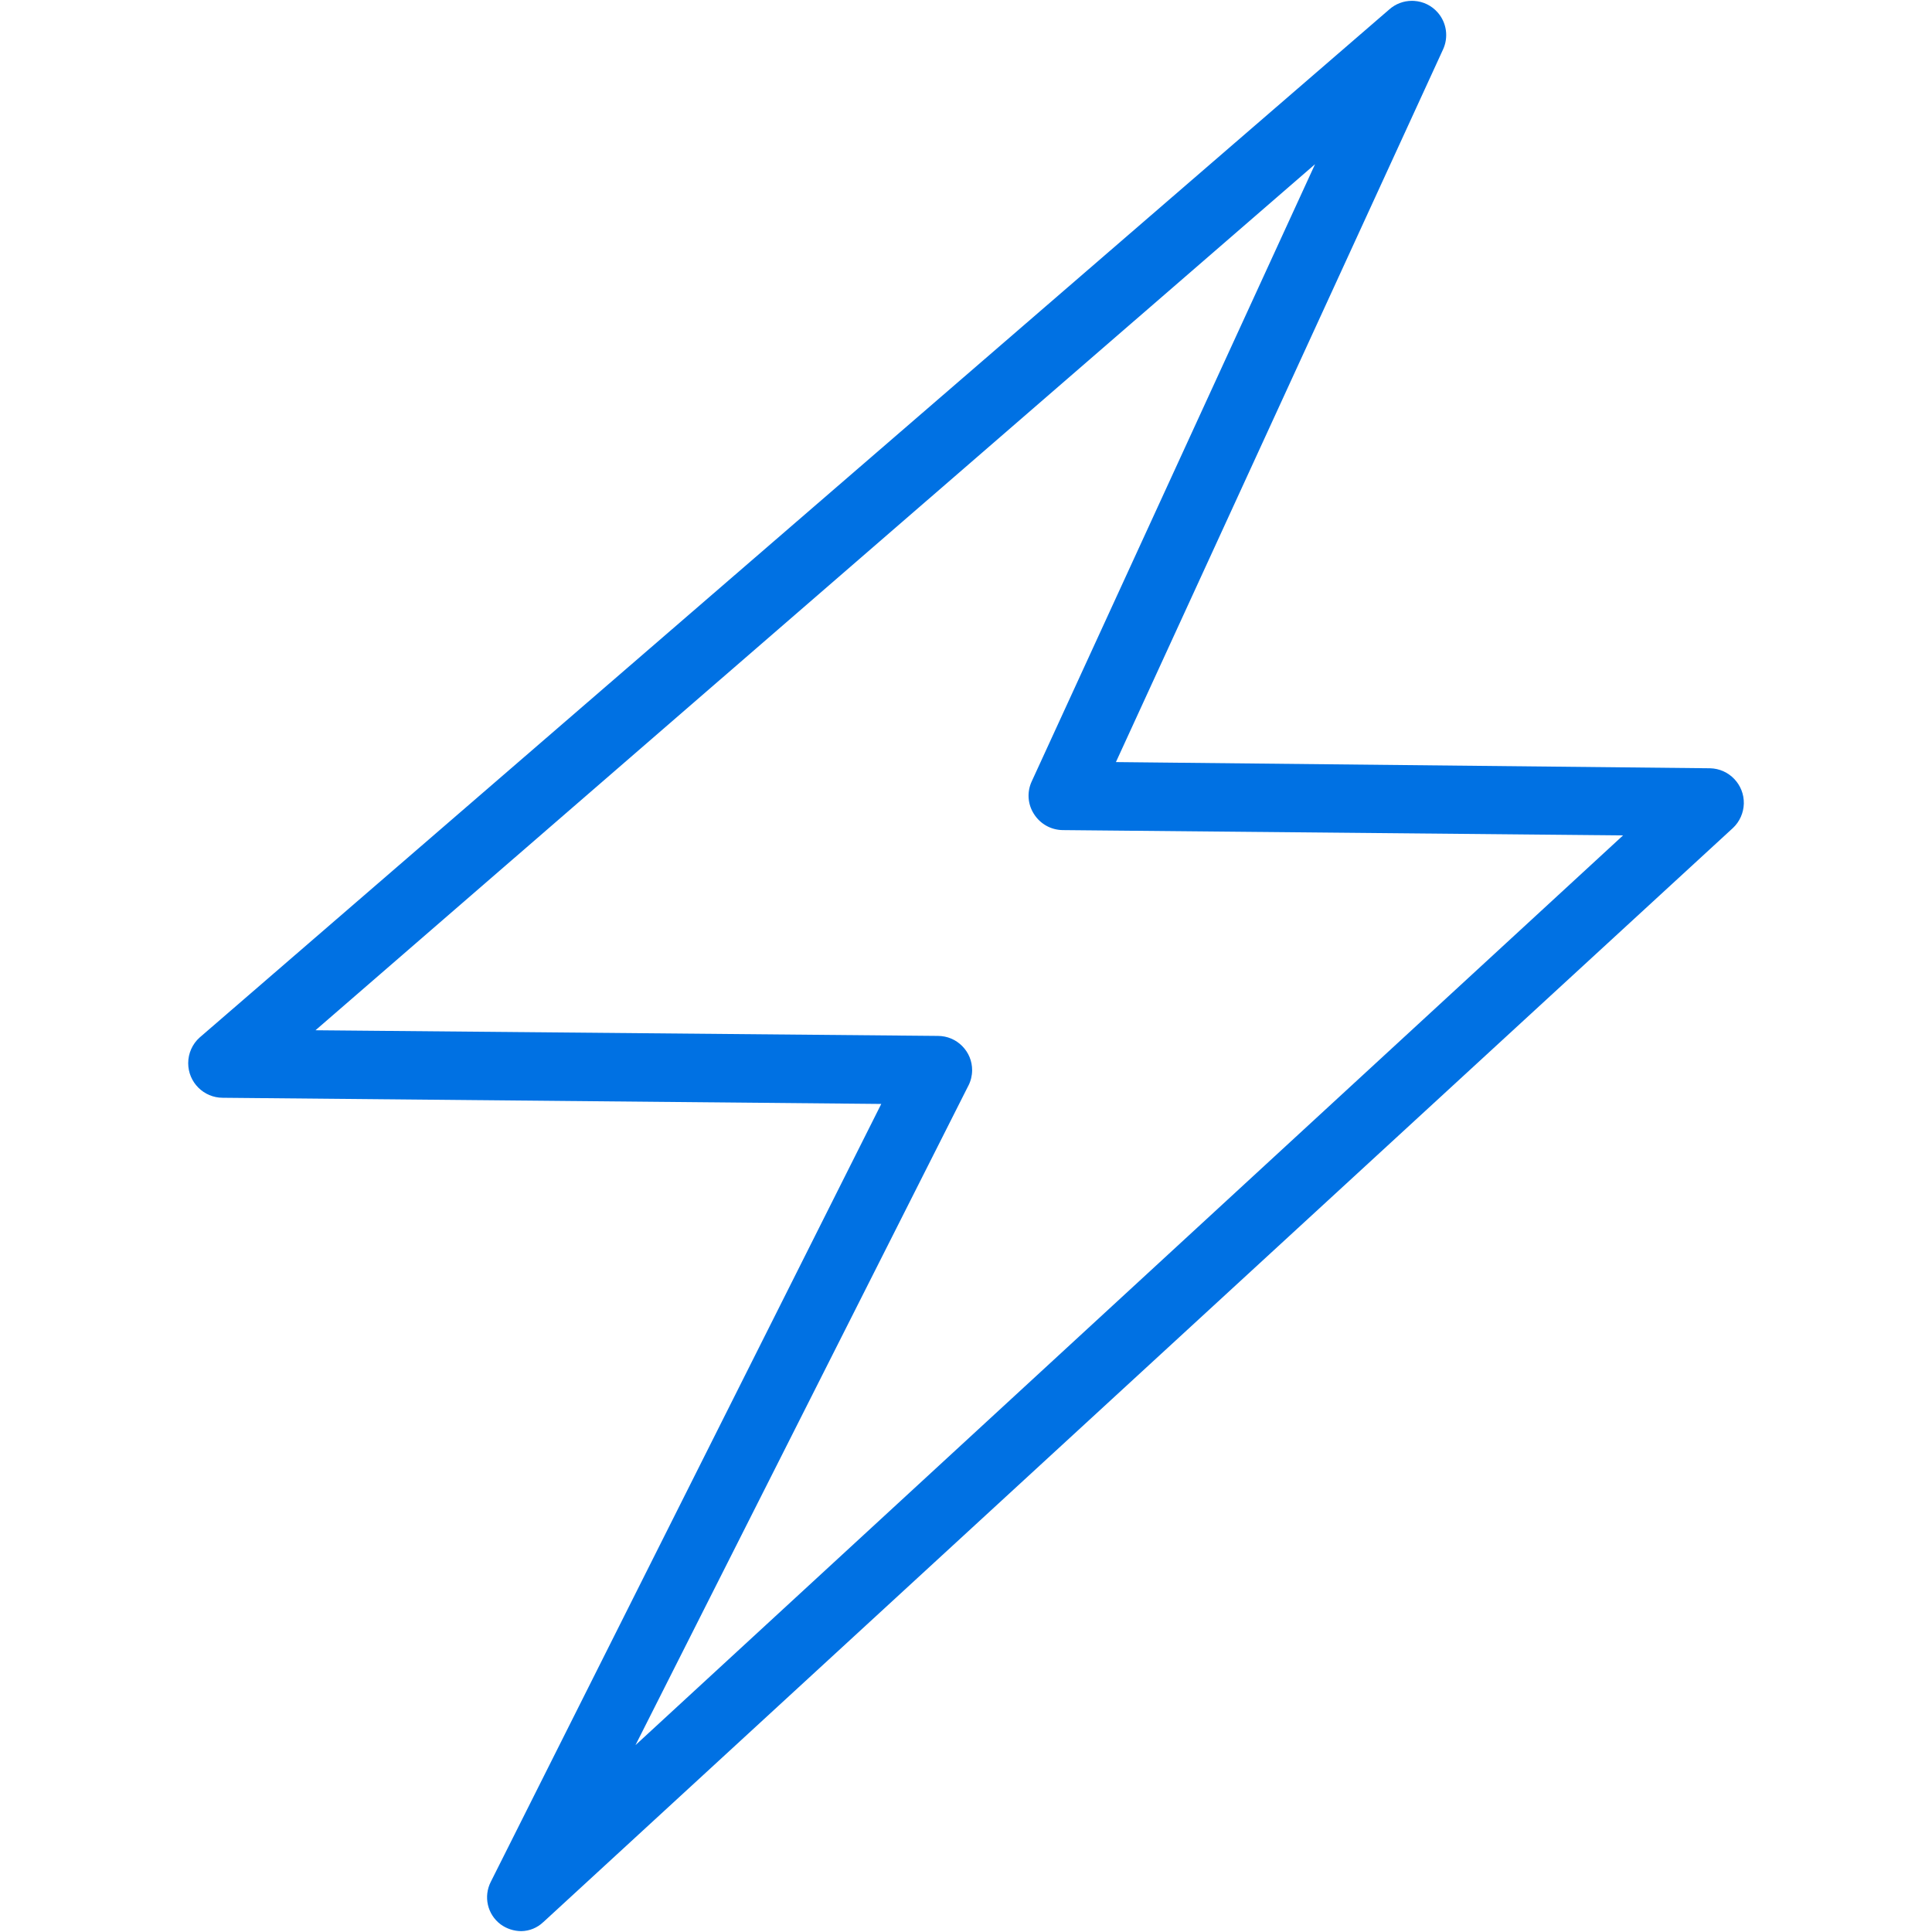 <?xml version="1.0" encoding="UTF-8"?><svg id="Vrstva_1" xmlns="http://www.w3.org/2000/svg" viewBox="0 0 767.47 767.47"><defs><style>.cls-1{fill:#0071E3;}</style></defs><path class="cls-1" d="M215.87,763.5l472.57-434.63c2.62-2.46,4.19-5.99,4.28-9.65.17-7.57-5.85-13.86-13.41-14.03l-236.02-2.46L573.21,19.7c2.29-4.92,1.46-10.7-2.1-14.75-2.4-2.73-5.71-4.36-9.34-4.59-.3-.02-.6-.03-.89-.03-3.3,0-6.45,1.18-8.96,3.38L79.32,412.13c-2.88,2.55-4.56,6.29-4.56,10.21,0,7.57,6.14,13.73,13.71,13.74l261.6,2.45-155.08,308.95c-3.02,5.89-1.38,13,3.86,16.94,2.34,1.73,5.28,2.7,8.24,2.71,3.26-.06,6.34-1.32,8.7-3.57l.08-.07ZM384.68,431.29c.97-1.9,1.48-4.01,1.49-6.12.02-3.63-1.38-7.05-3.94-9.63-2.56-2.58-5.96-4.01-9.6-4.03l-247.31-2.25L522.39,65.23l-112.56,245.2c-1.94,4.21-1.6,9.04.9,12.93,2.5,3.94,6.75,6.32,11.38,6.39l222.63,2.11-392.3,361.37,132.23-261.95Z"/></svg>